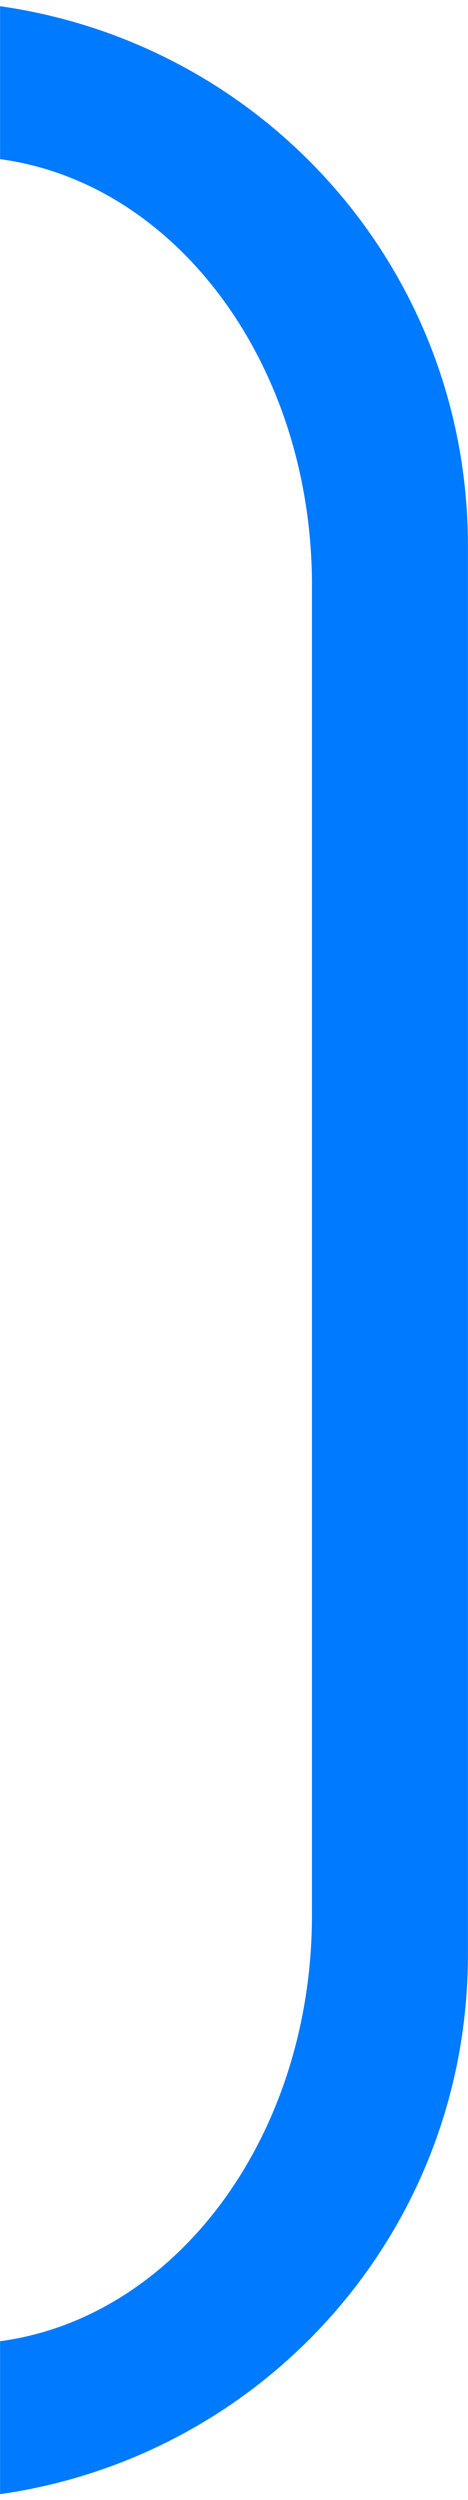 <svg height="32" viewBox="0 0 1.587 8.467" width="6" xmlns="http://www.w3.org/2000/svg"><path d="m0 .021c.899.128 1.587.893 1.587 1.827v4.772c0 .934-.688 1.699-1.587 1.827v-.518c.597-.08 1.058-.694 1.058-1.444v-4.502c0-.75-.462-1.364-1.058-1.444z" fill="#007aff"/></svg>